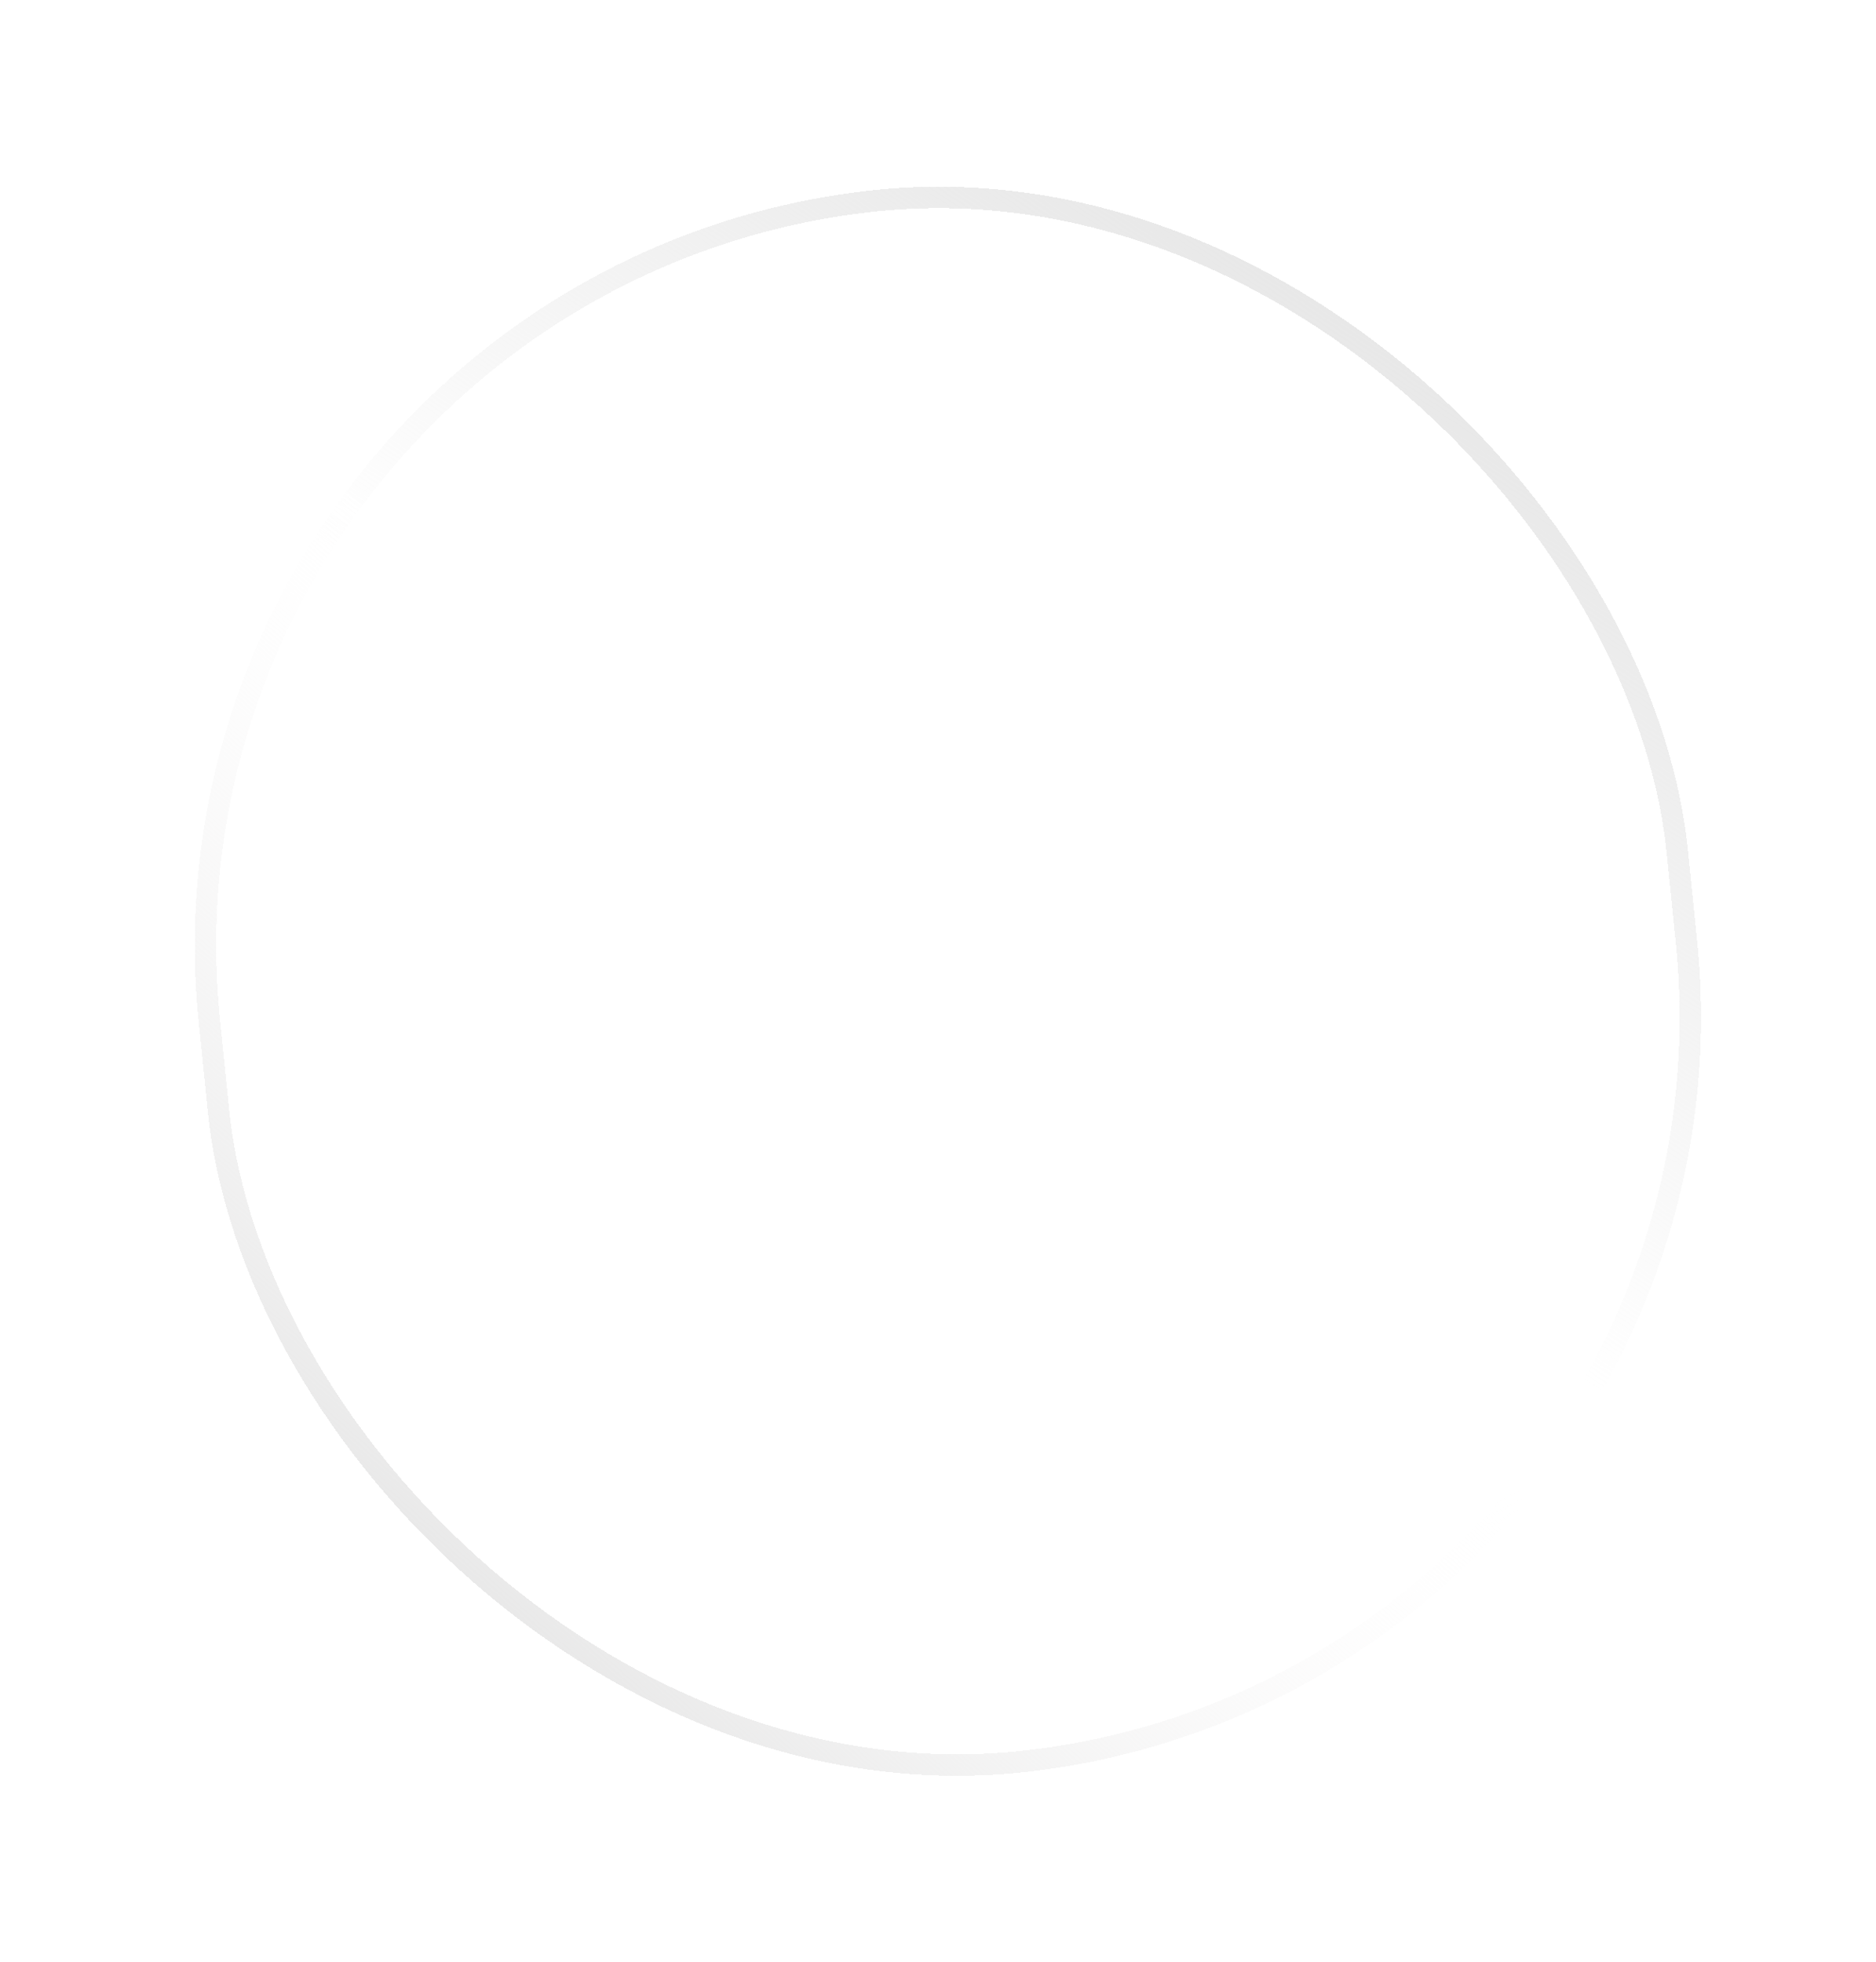 <?xml version="1.0" encoding="UTF-8"?> <svg xmlns="http://www.w3.org/2000/svg" width="44" height="46" viewBox="0 0 44 46" fill="none"> <g filter="url(#filter0_d)"> <rect width="34.138" height="36.252" rx="17.069" transform="matrix(0.994 -0.114 0.101 0.995 3.435 2.906)" fill="white" fill-opacity="0.3" shape-rendering="crispEdges"></rect> <rect x="-0.274" y="-0.221" width="34.639" height="36.754" rx="17.32" transform="matrix(0.994 -0.114 0.101 0.995 3.455 2.874)" stroke="url(#paint0_linear)" stroke-width="0.502" shape-rendering="crispEdges"></rect> <rect x="-0.274" y="-0.221" width="34.639" height="36.754" rx="17.32" transform="matrix(0.994 -0.114 0.101 0.995 3.455 2.874)" stroke="url(#paint1_linear)" stroke-width="0.502" shape-rendering="crispEdges"></rect> </g> <defs> <filter id="filter0_d" x="0.551" y="0.352" width="43.334" height="45.323" filterUnits="userSpaceOnUse" color-interpolation-filters="sRGB"> <feFlood flood-opacity="0" result="BackgroundImageFix"></feFlood> <feColorMatrix in="SourceAlpha" type="matrix" values="0 0 0 0 0 0 0 0 0 0 0 0 0 0 0 0 0 0 127 0" result="hardAlpha"></feColorMatrix> <feOffset dy="4.013"></feOffset> <feGaussianBlur stdDeviation="2.007"></feGaussianBlur> <feComposite in2="hardAlpha" operator="out"></feComposite> <feColorMatrix type="matrix" values="0 0 0 0 0 0 0 0 0 0 0 0 0 0 0 0 0 0 0.1 0"></feColorMatrix> <feBlend mode="normal" in2="BackgroundImageFix" result="effect1_dropShadow"></feBlend> <feBlend mode="normal" in="SourceGraphic" in2="effect1_dropShadow" result="shape"></feBlend> </filter> <linearGradient id="paint0_linear" x1="34.138" y1="-0.015" x2="18.481" y2="18.796" gradientUnits="userSpaceOnUse"> <stop stop-color="#DFDFDF"></stop> <stop offset="1" stop-color="#DFDFDF" stop-opacity="0"></stop> </linearGradient> <linearGradient id="paint1_linear" x1="2.008" y1="33.571" x2="17.94" y2="19.068" gradientUnits="userSpaceOnUse"> <stop stop-color="#DFDFDF"></stop> <stop offset="1" stop-color="#FFFEFE" stop-opacity="0"></stop> </linearGradient> </defs> </svg> 